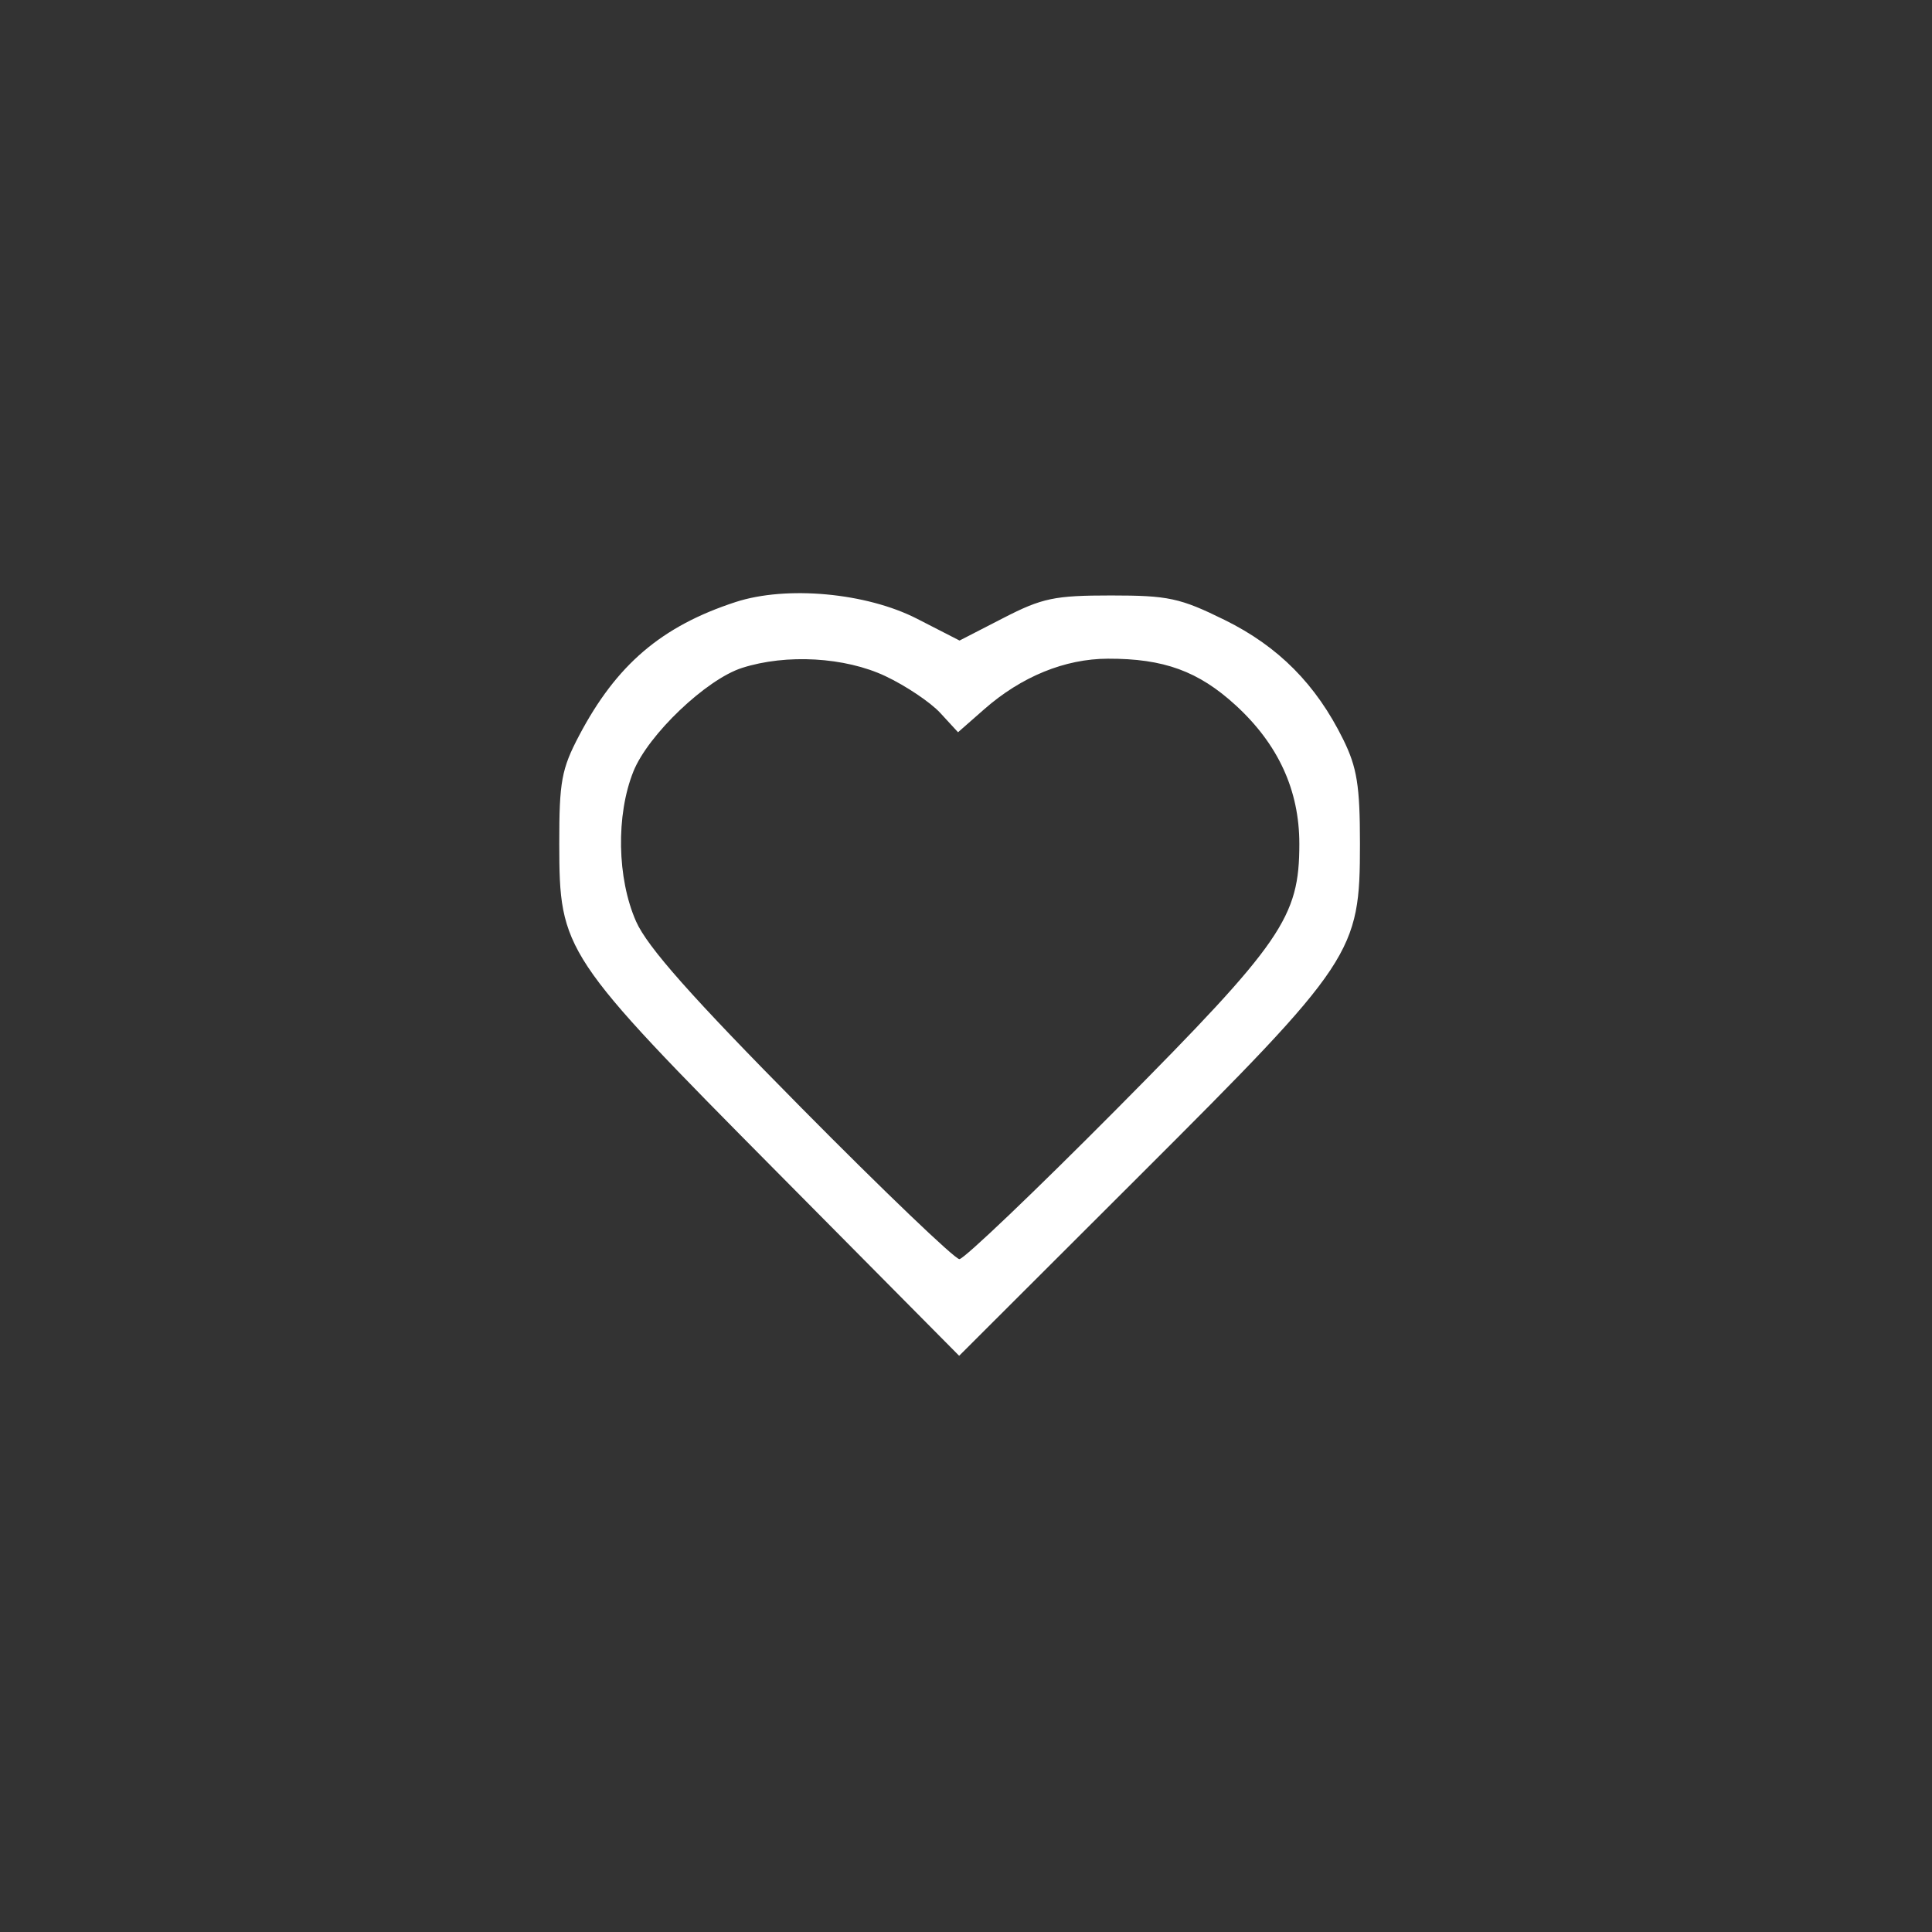 <?xml version="1.0" encoding="UTF-8"?> <svg xmlns="http://www.w3.org/2000/svg" width="114" height="114" viewBox="0 0 114 114" fill="none"><rect x="0" y="0" width="114" height="114" fill="#333333" stroke="none"/><g clip-path="url(#clip0_2645_195)"><path fill-rule="evenodd" clip-rule="evenodd" d="M43.399 35.526C39.034 36.952 36.373 39.223 34.172 43.402C33.133 45.376 32.996 46.122 33 49.793C33.008 56.1 33.213 56.41 45.854 69.162L56.596 80L67.232 69.381C79.909 56.726 80.246 56.219 80.246 49.793C80.246 46.364 80.073 45.287 79.259 43.635C77.656 40.381 75.434 38.142 72.252 36.576C69.63 35.285 68.935 35.136 65.558 35.136C62.221 35.136 61.497 35.287 59.205 36.466L56.619 37.796L54.111 36.51C51.119 34.976 46.406 34.543 43.399 35.526ZM52.243 39.895C53.446 40.462 54.903 41.44 55.481 42.067L56.53 43.207L58.077 41.848C60.27 39.922 62.832 38.875 65.37 38.867C68.67 38.856 70.722 39.605 72.921 41.623C75.425 43.92 76.669 46.631 76.669 49.793C76.669 54.133 75.667 55.59 65.932 65.399C61.076 70.292 56.881 74.296 56.61 74.296C56.339 74.296 52.141 70.277 47.282 65.365C40.811 58.825 38.202 55.882 37.534 54.374C36.409 51.831 36.342 48.096 37.373 45.524C38.244 43.353 41.67 40.087 43.787 39.41C46.404 38.573 49.859 38.771 52.243 39.895Z" fill="white"></path></g><defs><clipPath id="clip0_2645_195"><rect width="114" height="114" fill="white"></rect></clipPath></defs></svg> 